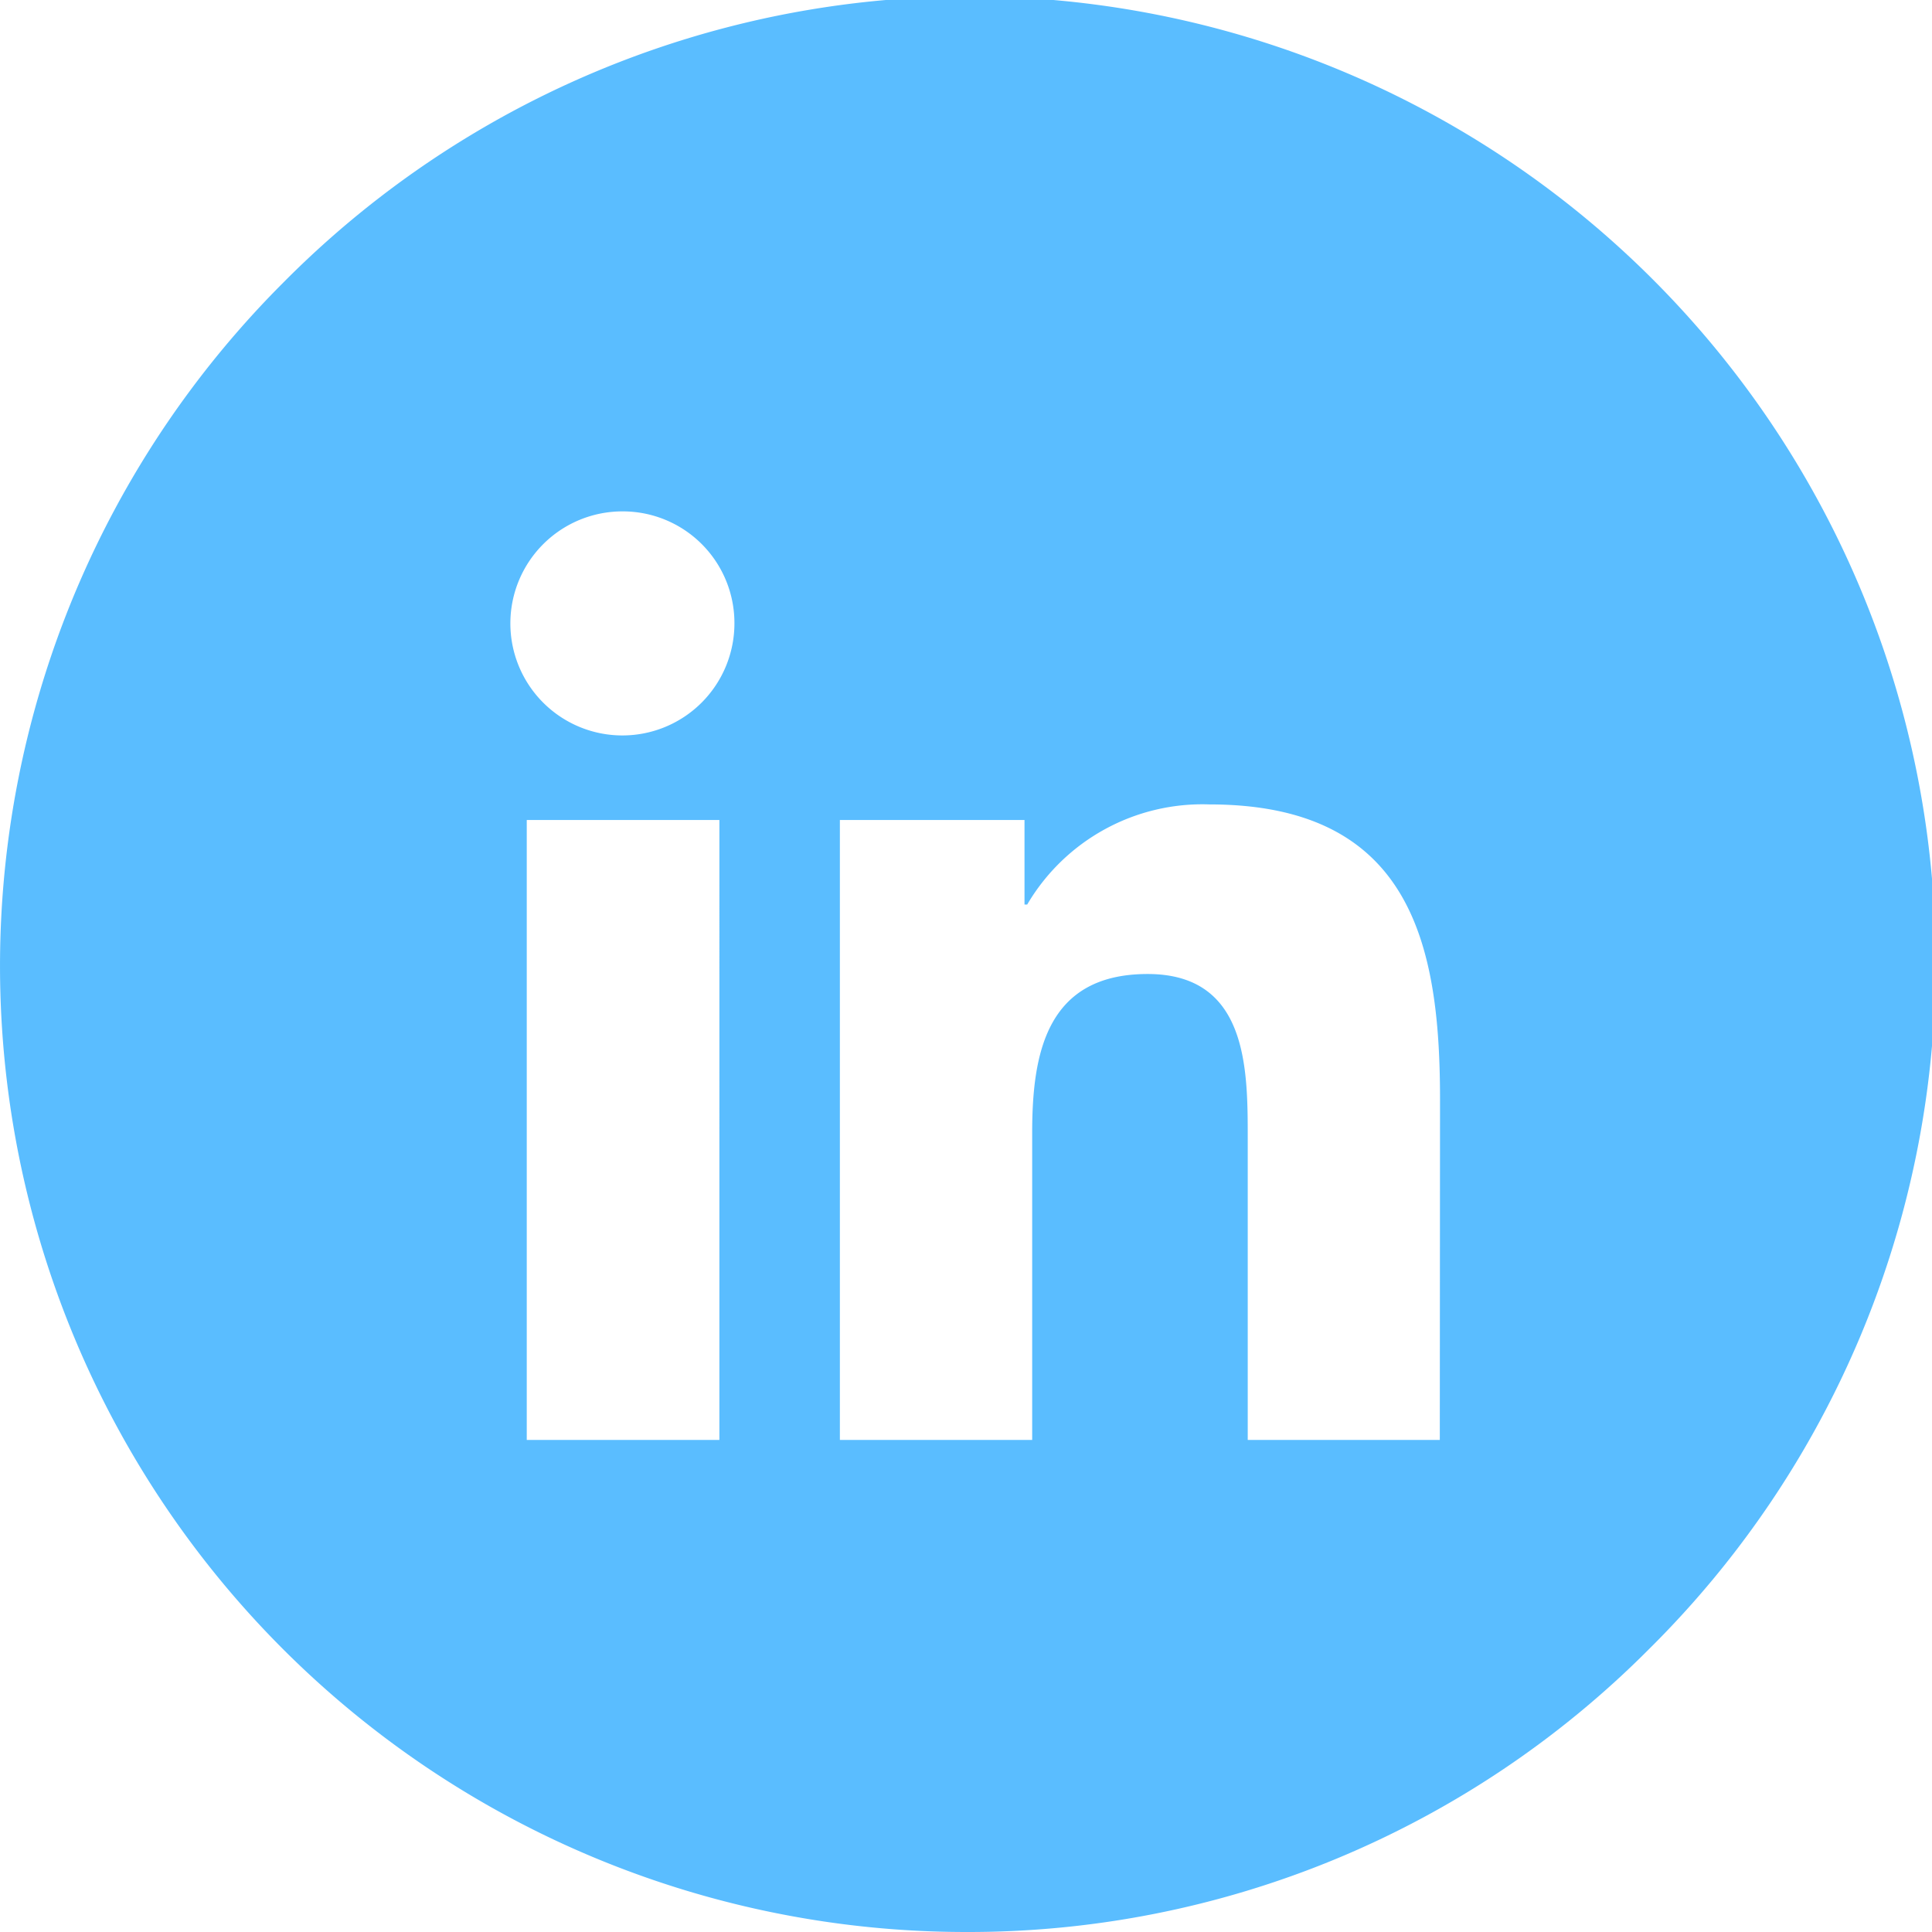 <svg xmlns="http://www.w3.org/2000/svg" width="51.15" height="51.15" viewBox="0 0 51.15 51.15">
  <path id="Sustracción_7" data-name="Sustracción 7" d="M25.575,51.15A25.575,25.575,0,0,1,7.491,7.491,25.575,25.575,0,1,1,43.659,43.659,25.407,25.407,0,0,1,25.575,51.15Zm4.809-25.363c2.65,0,2.65,2.512,2.65,4.346v7.99h5.085l.006-9.016c0-4.056-.74-7.81-6.107-7.81a5.382,5.382,0,0,0-4.823,2.651h-.071V21.71H22.236V38.123h5.091V30C27.327,27.914,27.69,25.787,30.384,25.787ZM13.946,21.71V38.123h5.1V21.71Zm2.546-8.171a2.966,2.966,0,1,0,2.952,2.951A2.955,2.955,0,0,0,16.492,13.539Z" fill="#5abdff"/>
</svg>
